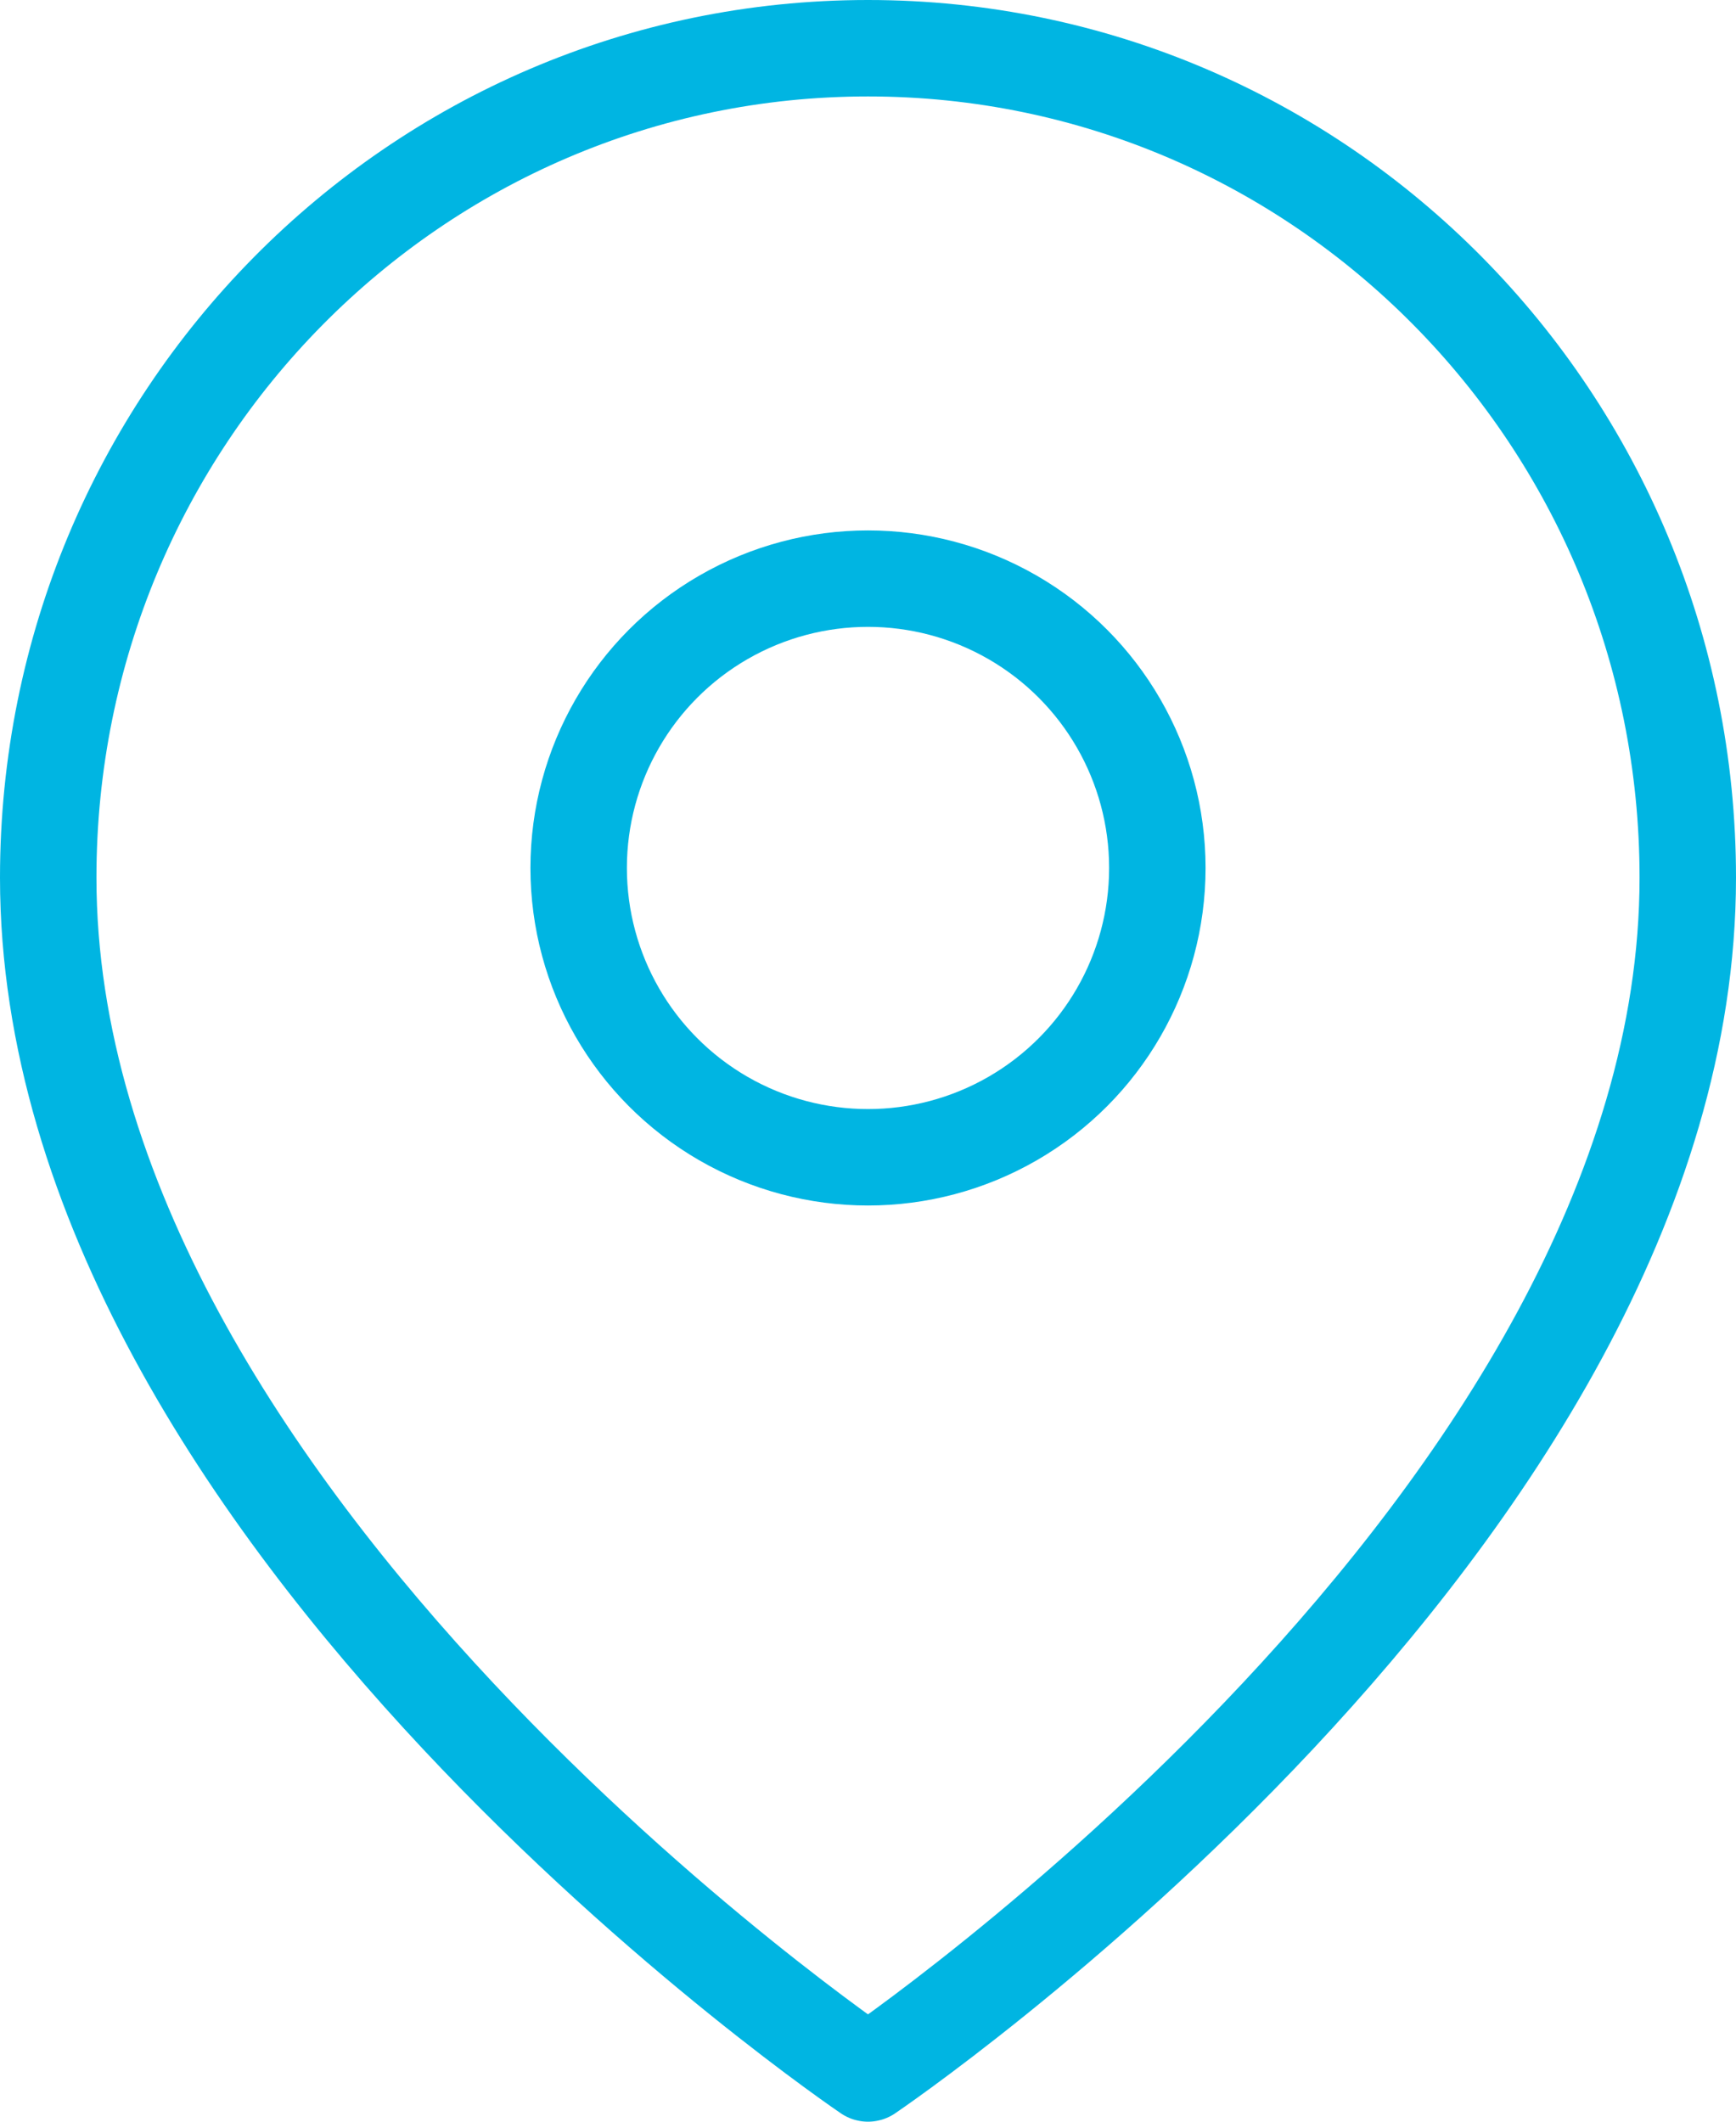 <?xml version="1.0" encoding="utf-8"?>
<!-- Generator: Adobe Illustrator 25.3.1, SVG Export Plug-In . SVG Version: 6.00 Build 0)  -->
<svg version="1.1" xmlns="http://www.w3.org/2000/svg" xmlns:xlink="http://www.w3.org/1999/xlink" x="0px" y="0px"
	 viewBox="0 0 36 44" style="enable-background:new 0 0 36 44;" xml:space="preserve">
<style type="text/css">
	.st0{fill:none;stroke:#00B5E2;stroke-width:2;stroke-linecap:round;stroke-linejoin:round;}
</style>
<g id="Layer_2">
	<circle id="Oval" class="st0" cx="18" cy="18" r="6"/>
</g>
<g id="Layer_3">
	<g id="Layer_1">
	</g>
</g>
<g id="Layer_4">
	<path id="Path" class="st0" d="M35,18.2C35,31.5,18,43,18,43S1,31.5,1,18.2C1,8.7,8.6,1,18,1S35,8.7,35,18.2L35,18.2z"/>
</g>
</svg>
